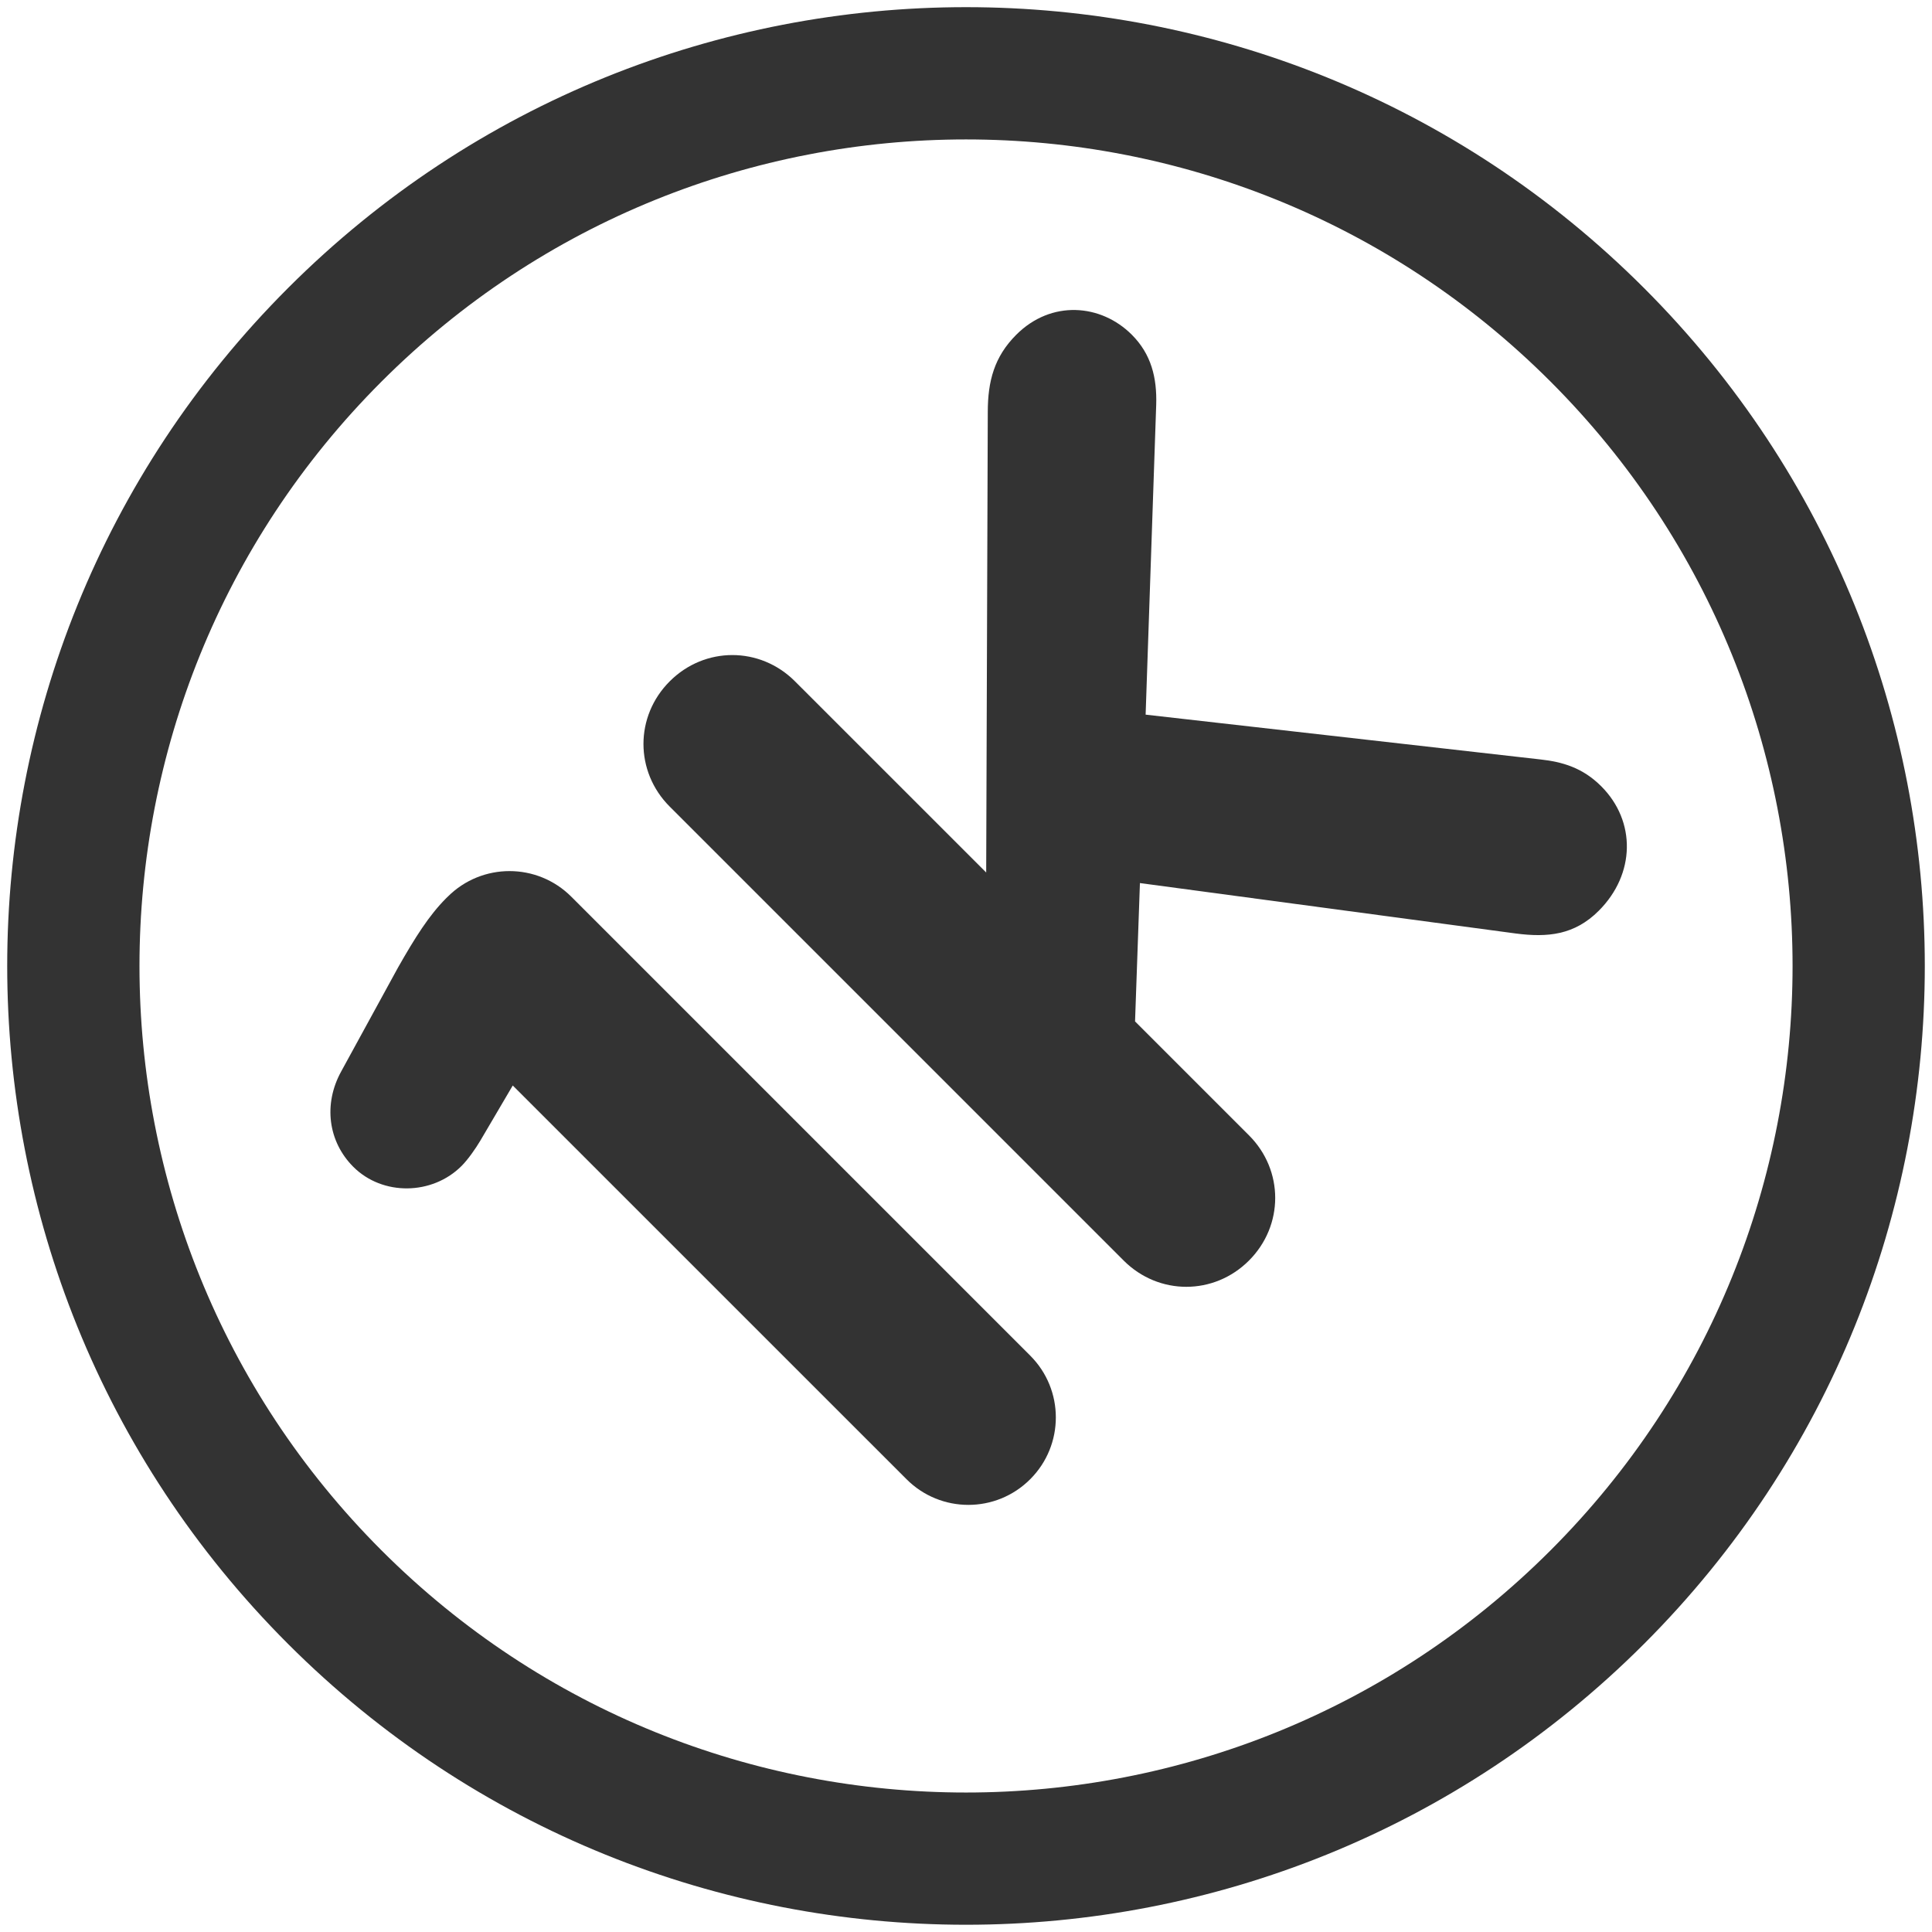 <svg width="40" height="40" viewBox="0 0 40 40" fill="none" xmlns="http://www.w3.org/2000/svg">
<path fill-rule="evenodd" clip-rule="evenodd" d="M7.9 7.899C1.217 14.582 1.217 25.417 7.9 32.1C14.583 38.783 25.418 38.783 32.101 32.1C38.784 25.417 38.784 14.582 32.101 7.899C25.418 1.216 14.583 1.216 7.9 7.899ZM5.964 34.036C-1.789 26.284 -1.789 13.715 5.964 5.963C13.716 -1.79 26.285 -1.79 34.037 5.963C41.789 13.715 41.789 26.284 34.037 34.036C26.285 41.788 13.716 41.788 5.964 34.036Z" fill="#333333"/>
<path d="M18.769 30.626C19.476 31.334 20.622 31.334 21.329 30.626C22.037 29.919 22.037 28.773 21.329 28.066L11.829 18.566C11.122 17.858 9.976 17.858 9.269 18.566L9.235 18.599C8.882 18.953 8.595 19.408 8.241 20.031L7.062 22.187C6.692 22.861 6.793 23.636 7.315 24.158C7.921 24.764 8.949 24.747 9.555 24.141C9.69 24.006 9.842 23.787 9.943 23.619L10.616 22.474L18.769 30.626Z" fill="#333333"/>
<path d="M23.265 26.099C23.989 26.823 25.134 26.823 25.858 26.099C26.583 25.374 26.583 24.229 25.858 23.505L23.5 21.147L23.601 18.283L31.383 19.327C32.04 19.412 32.596 19.361 33.101 18.856C33.859 18.098 33.876 17.003 33.152 16.279C32.764 15.891 32.343 15.773 31.889 15.723L23.719 14.796L23.938 8.379C23.955 7.823 23.837 7.334 23.433 6.93C22.793 6.29 21.765 6.206 21.041 6.93C20.586 7.385 20.451 7.89 20.451 8.53L20.418 18.064L16.459 14.106C15.735 13.381 14.59 13.381 13.866 14.106C13.141 14.83 13.141 15.975 13.866 16.7L23.265 26.099Z" fill="#333333"/>
</svg>
